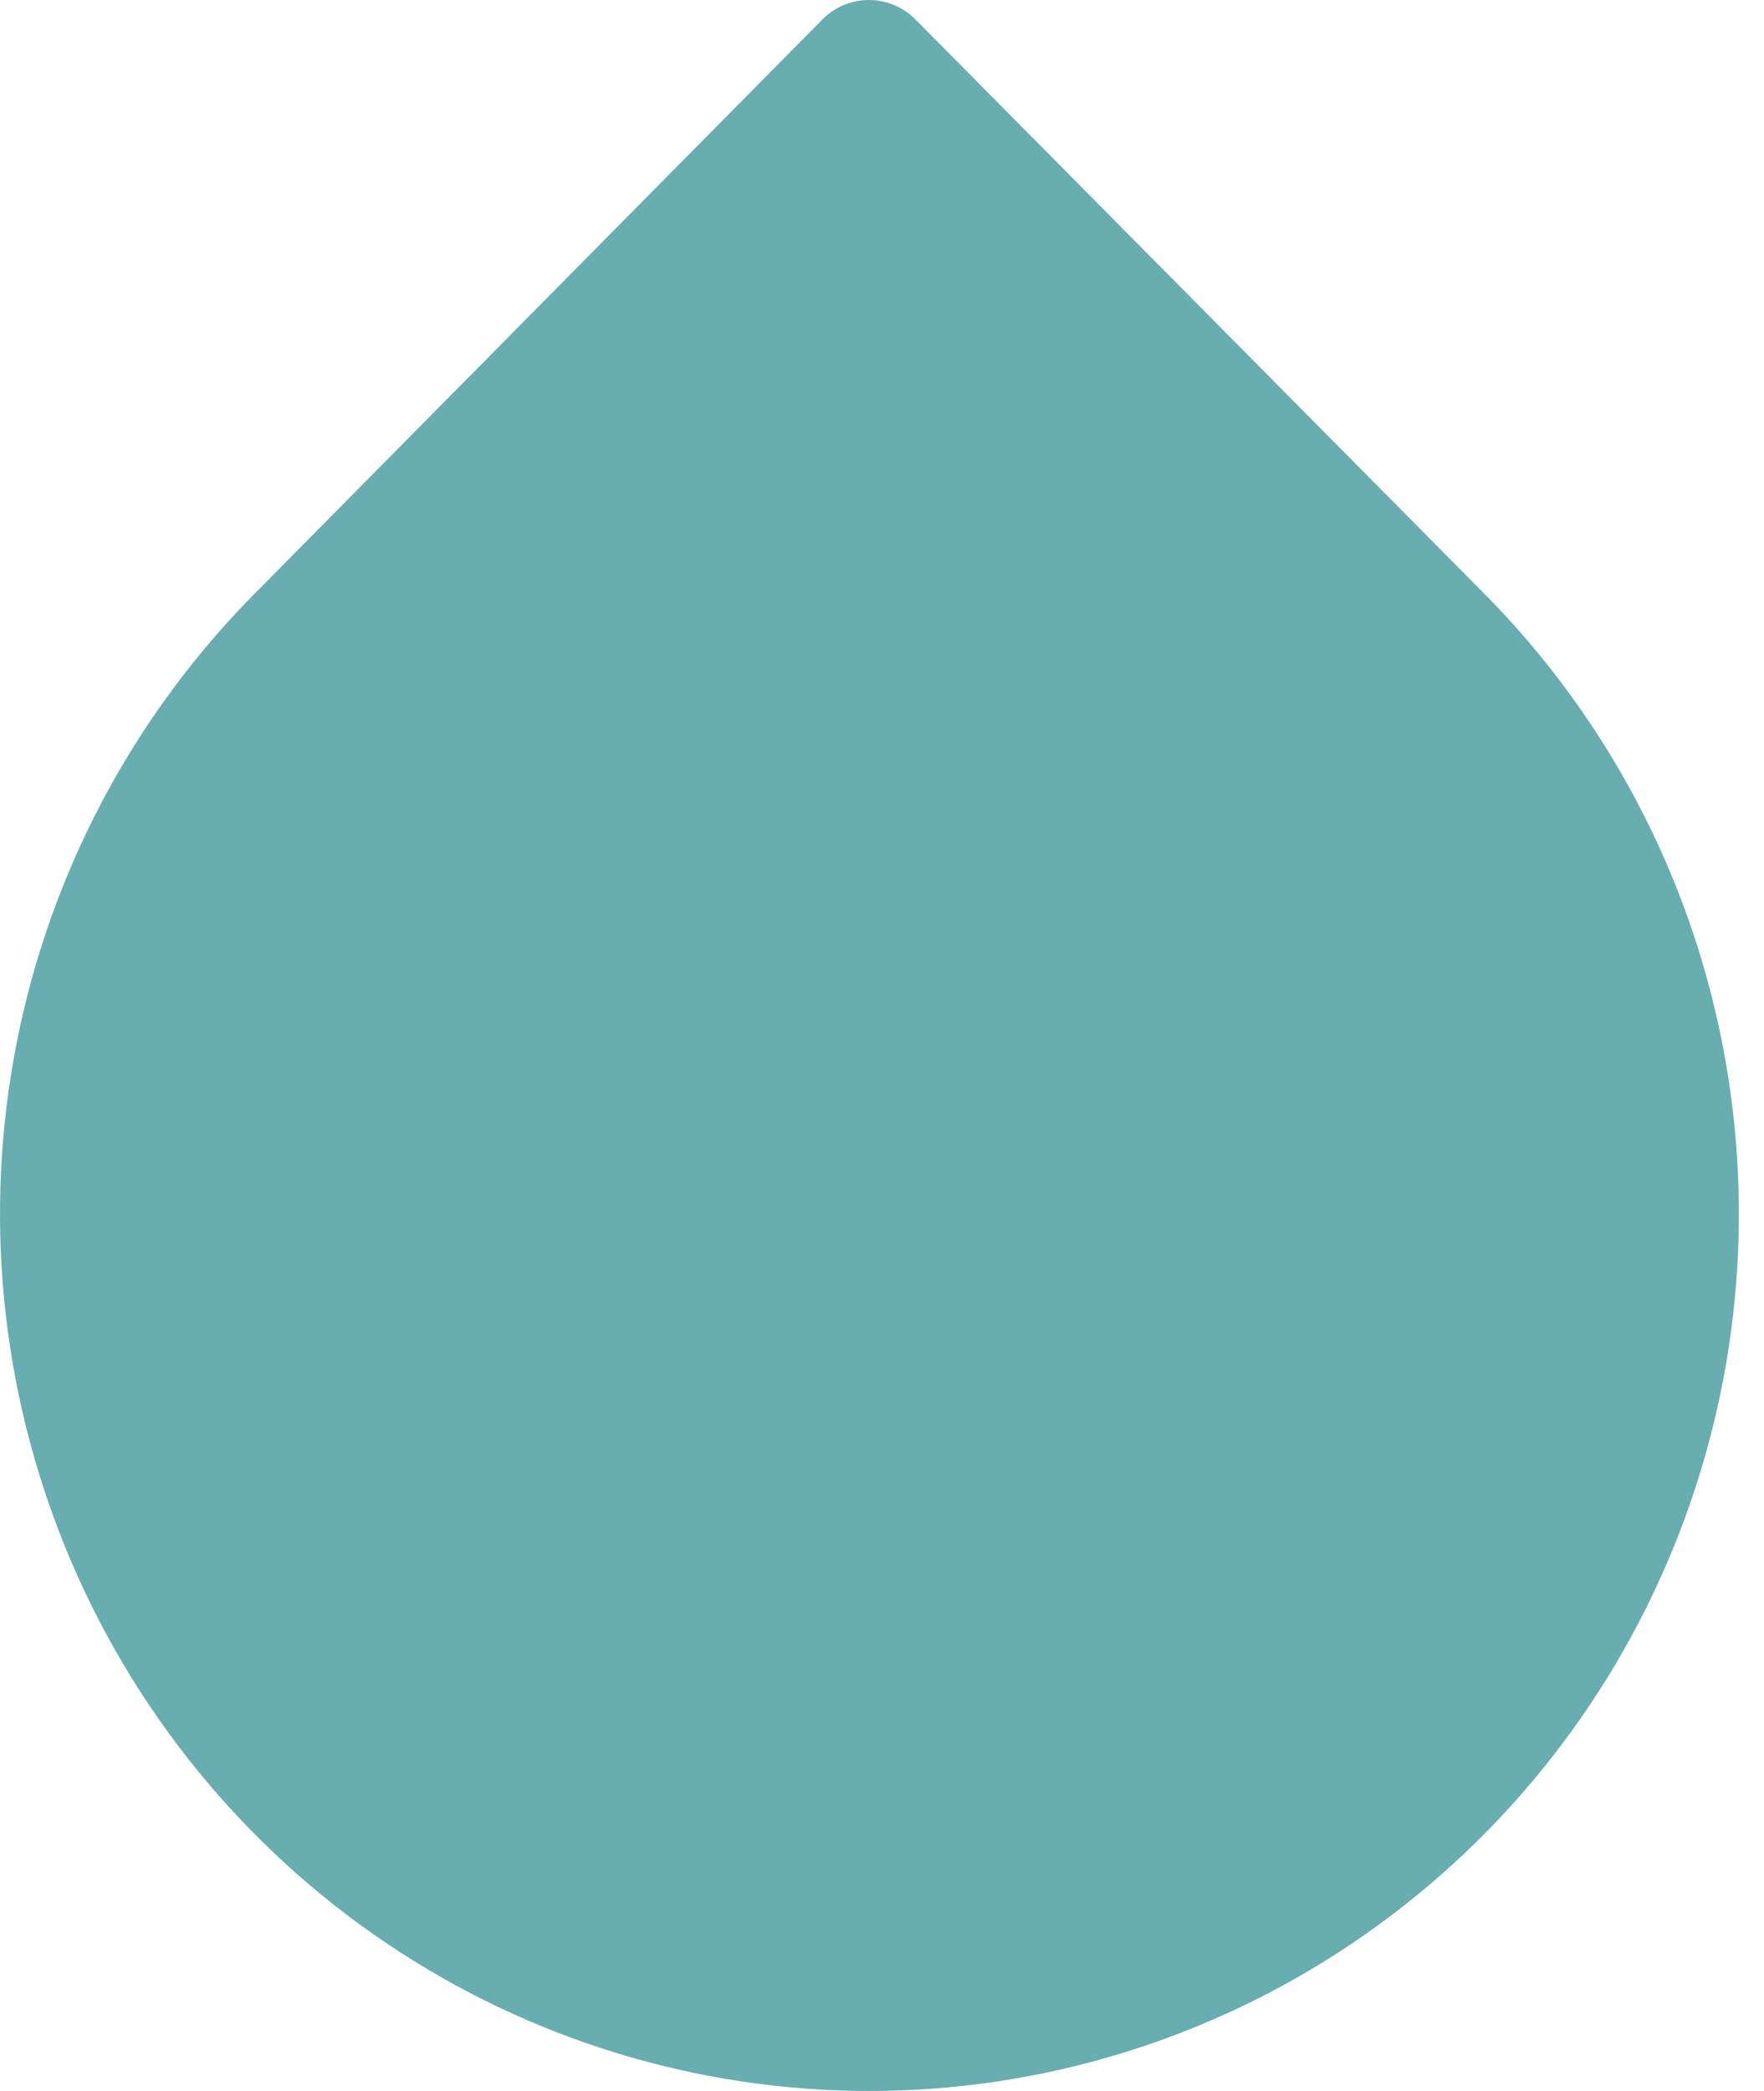 <?xml version="1.0" encoding="UTF-8"?> <svg xmlns="http://www.w3.org/2000/svg" width="27" height="32" viewBox="0 0 27 32" fill="none"> <path d="M13.3 1L22.008 9.789C23.73 11.527 24.903 13.74 25.378 16.15C25.854 18.56 25.611 21.059 24.679 23.329C23.748 25.6 22.171 27.54 20.146 28.906C18.122 30.271 15.742 31 13.308 31C10.873 31 8.493 30.271 6.469 28.906C4.445 27.54 2.867 25.6 1.936 23.329C1.005 21.059 0.762 18.56 1.237 16.15C1.713 13.74 2.886 11.527 4.608 9.789L13.3 1Z" fill="#68ADB0" stroke="#68ADB0" stroke-width="2" stroke-linecap="round" stroke-linejoin="round"></path> </svg> 